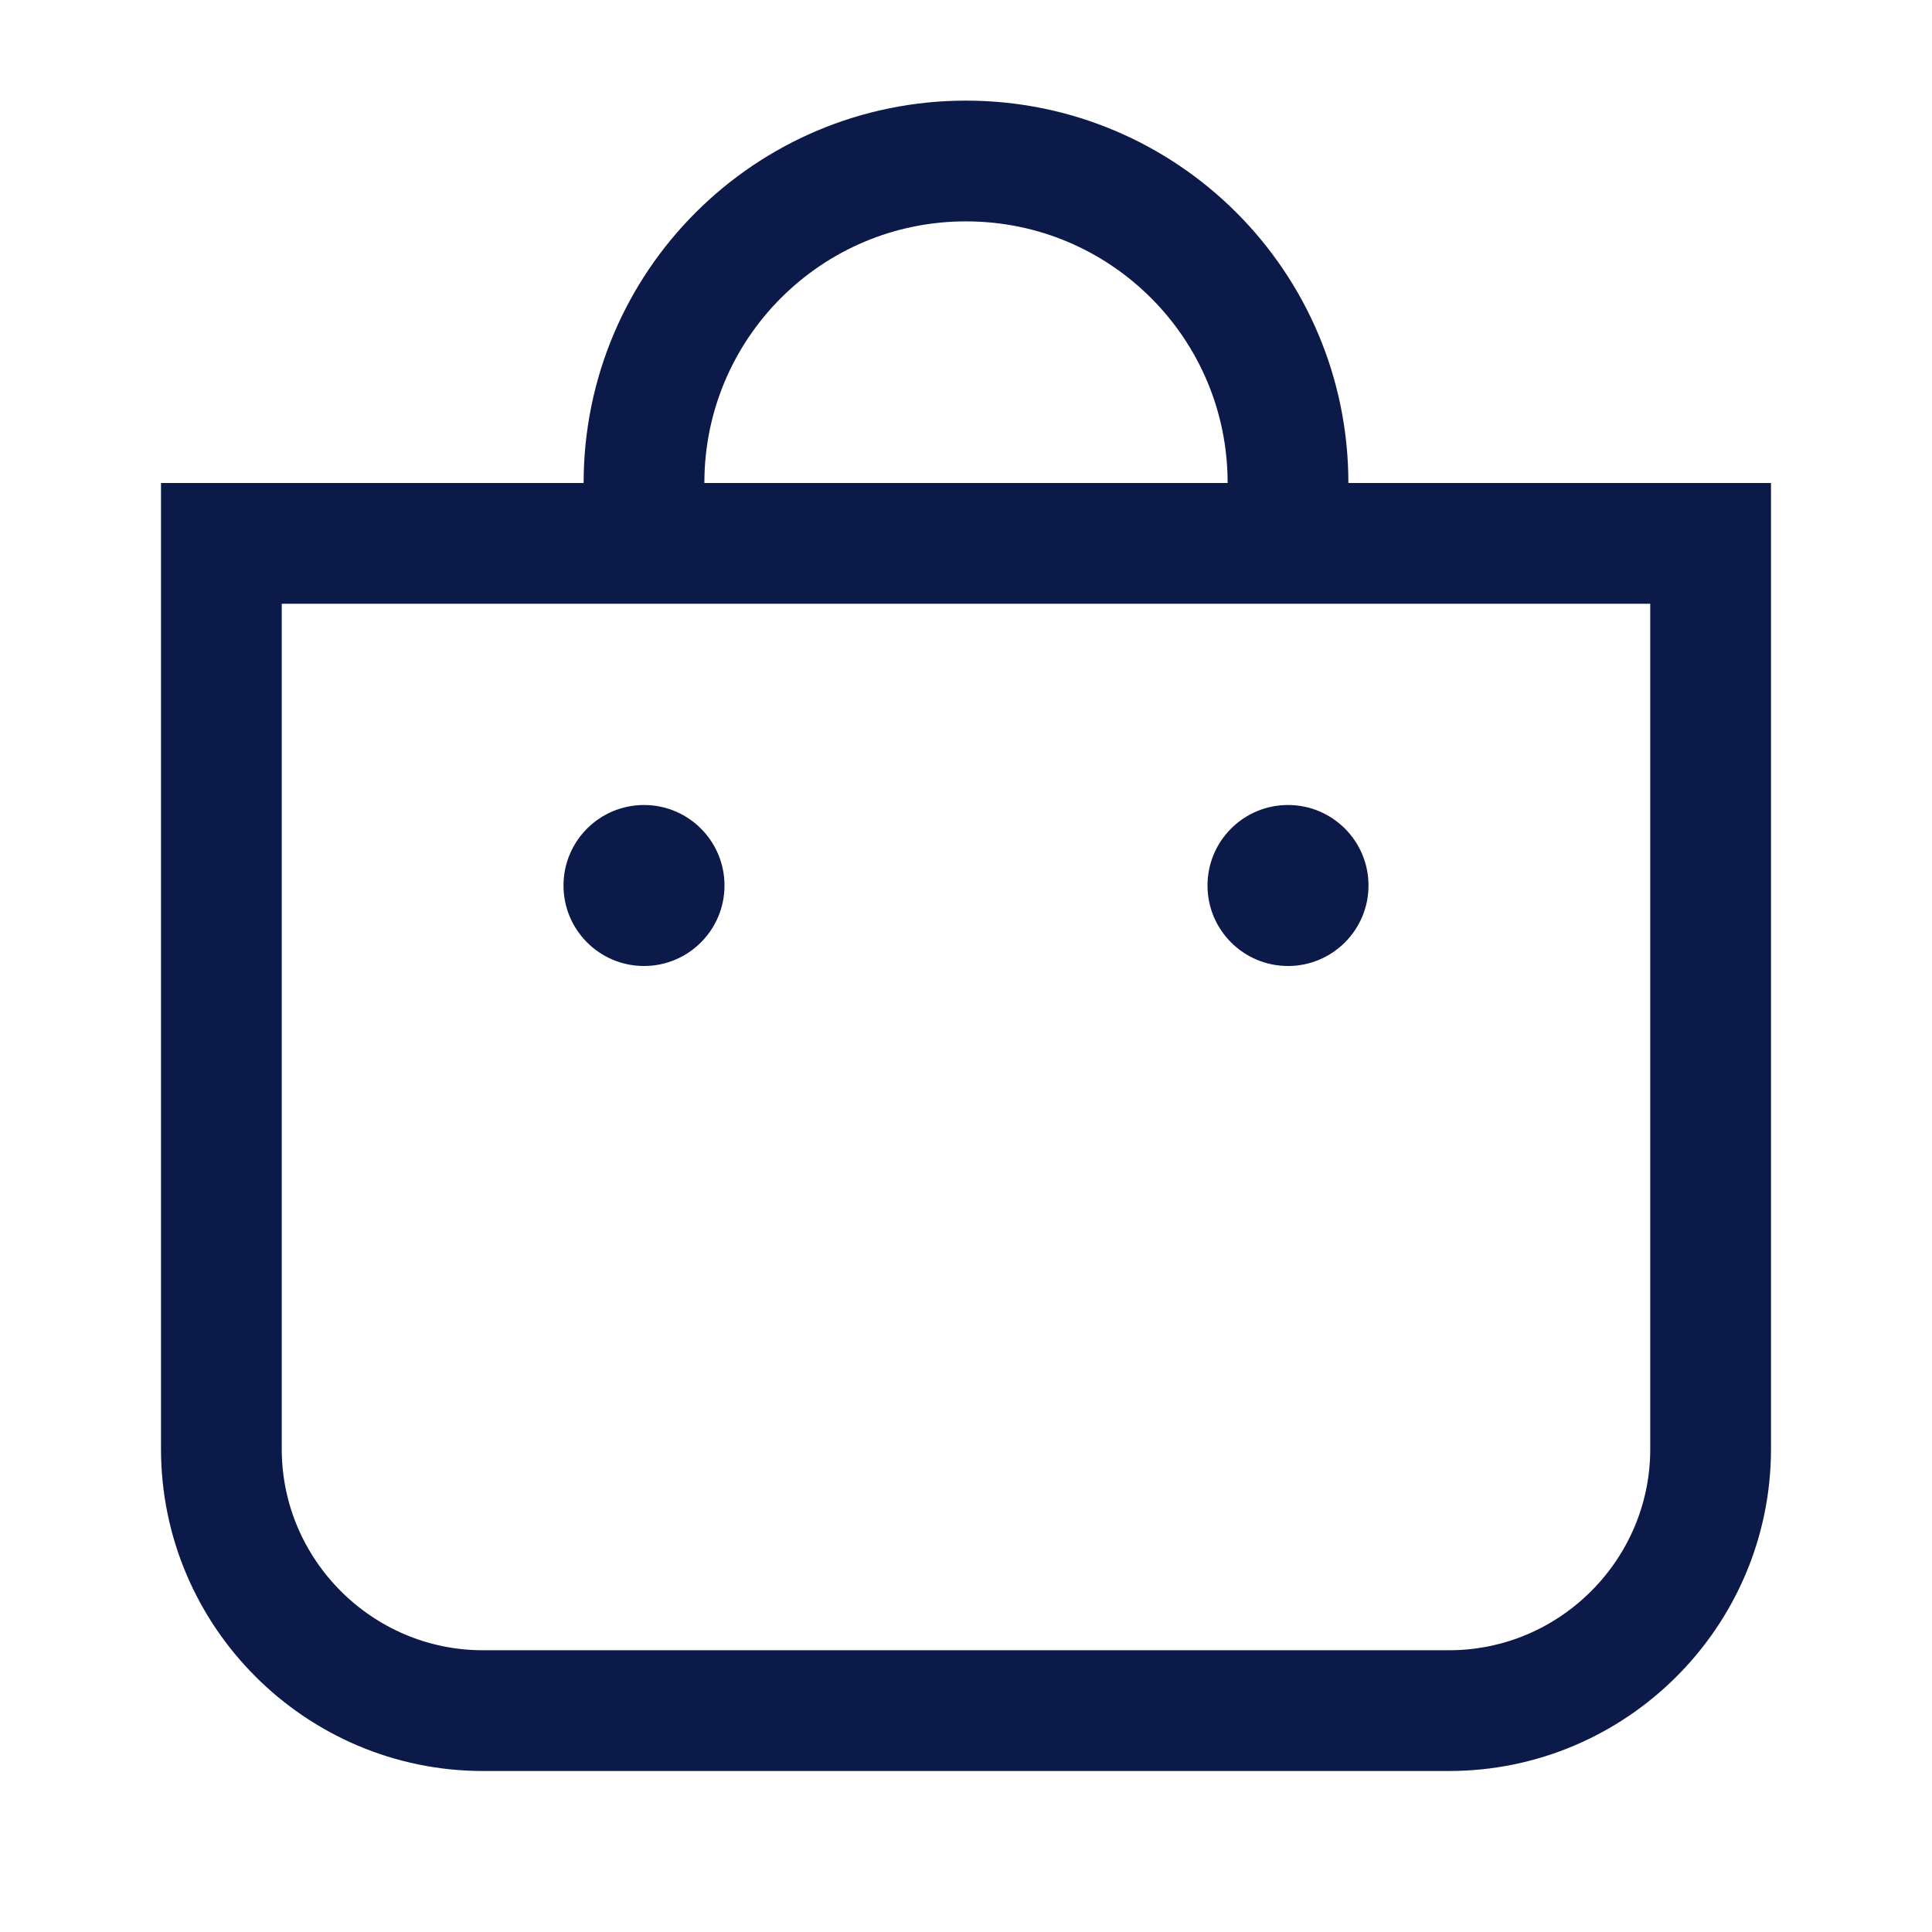 <?xml version="1.0" encoding="UTF-8"?>
<svg xmlns="http://www.w3.org/2000/svg" id="Layer_1" version="1.1" viewBox="0 0 24 24">
  <defs>
    <style>
      .st0 {
        fill: none;
        stroke: #0b1a48;
        stroke-width: 1.5px;
      }

      .st1 {
        fill: #0b1a48;
      }
    </style>
  </defs>
  <path class="st0" d="M16,6c0-2.21-1.79-4-4-4s-4,1.79-4,4"></path>
  <path class="st0" d="M2.75,6.75h18.5v11.25c0,1.79-1.46,3.25-3.25,3.25H6c-1.79,0-3.25-1.46-3.25-3.25V6.75Z"></path>
  <circle class="st1" cx="8" cy="11" r="1"></circle>
  <circle class="st1" cx="16" cy="11" r="1"></circle>
</svg>
